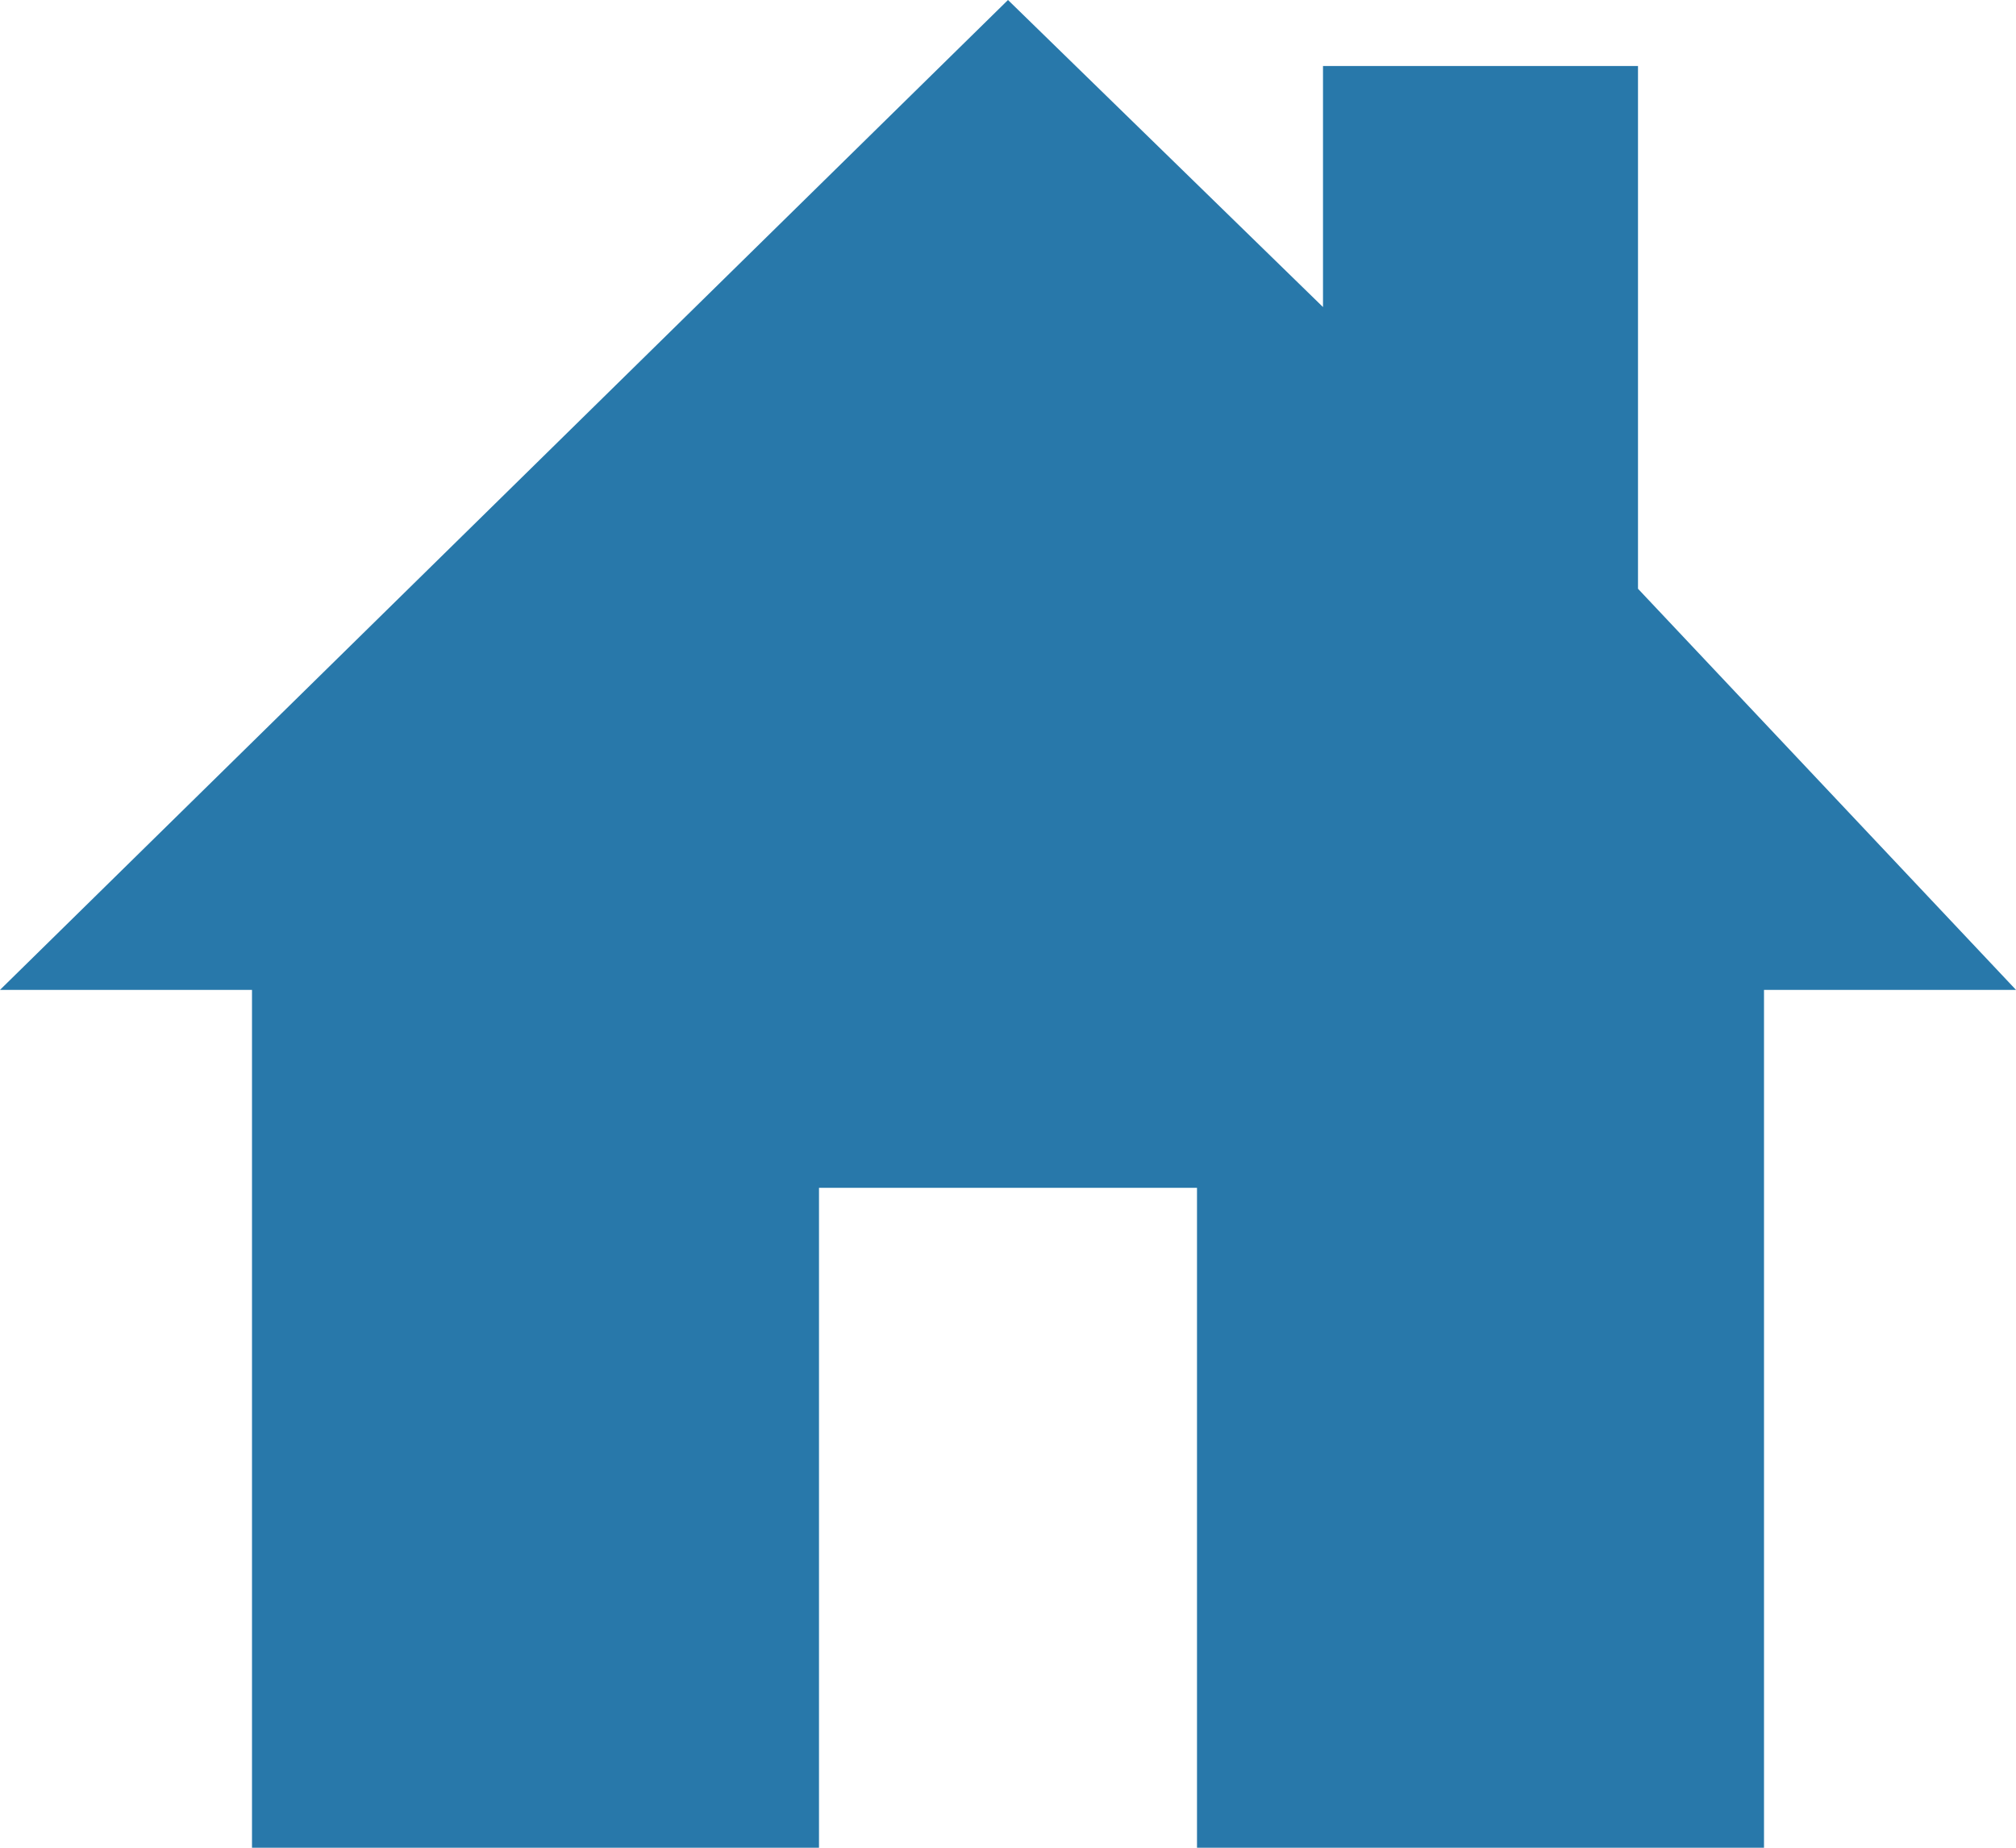 <svg width="24" height="22" viewBox="0 0 24 22" fill="none" xmlns="http://www.w3.org/2000/svg">
<path id="Vector" d="M19.5 7.01V0.786H15.75V3.656L12 0L0 11.786H3V22H9.75V14.143H14.25V22H21V11.786H24L19.5 7.01Z" fill="#2878AA"/>
</svg>
